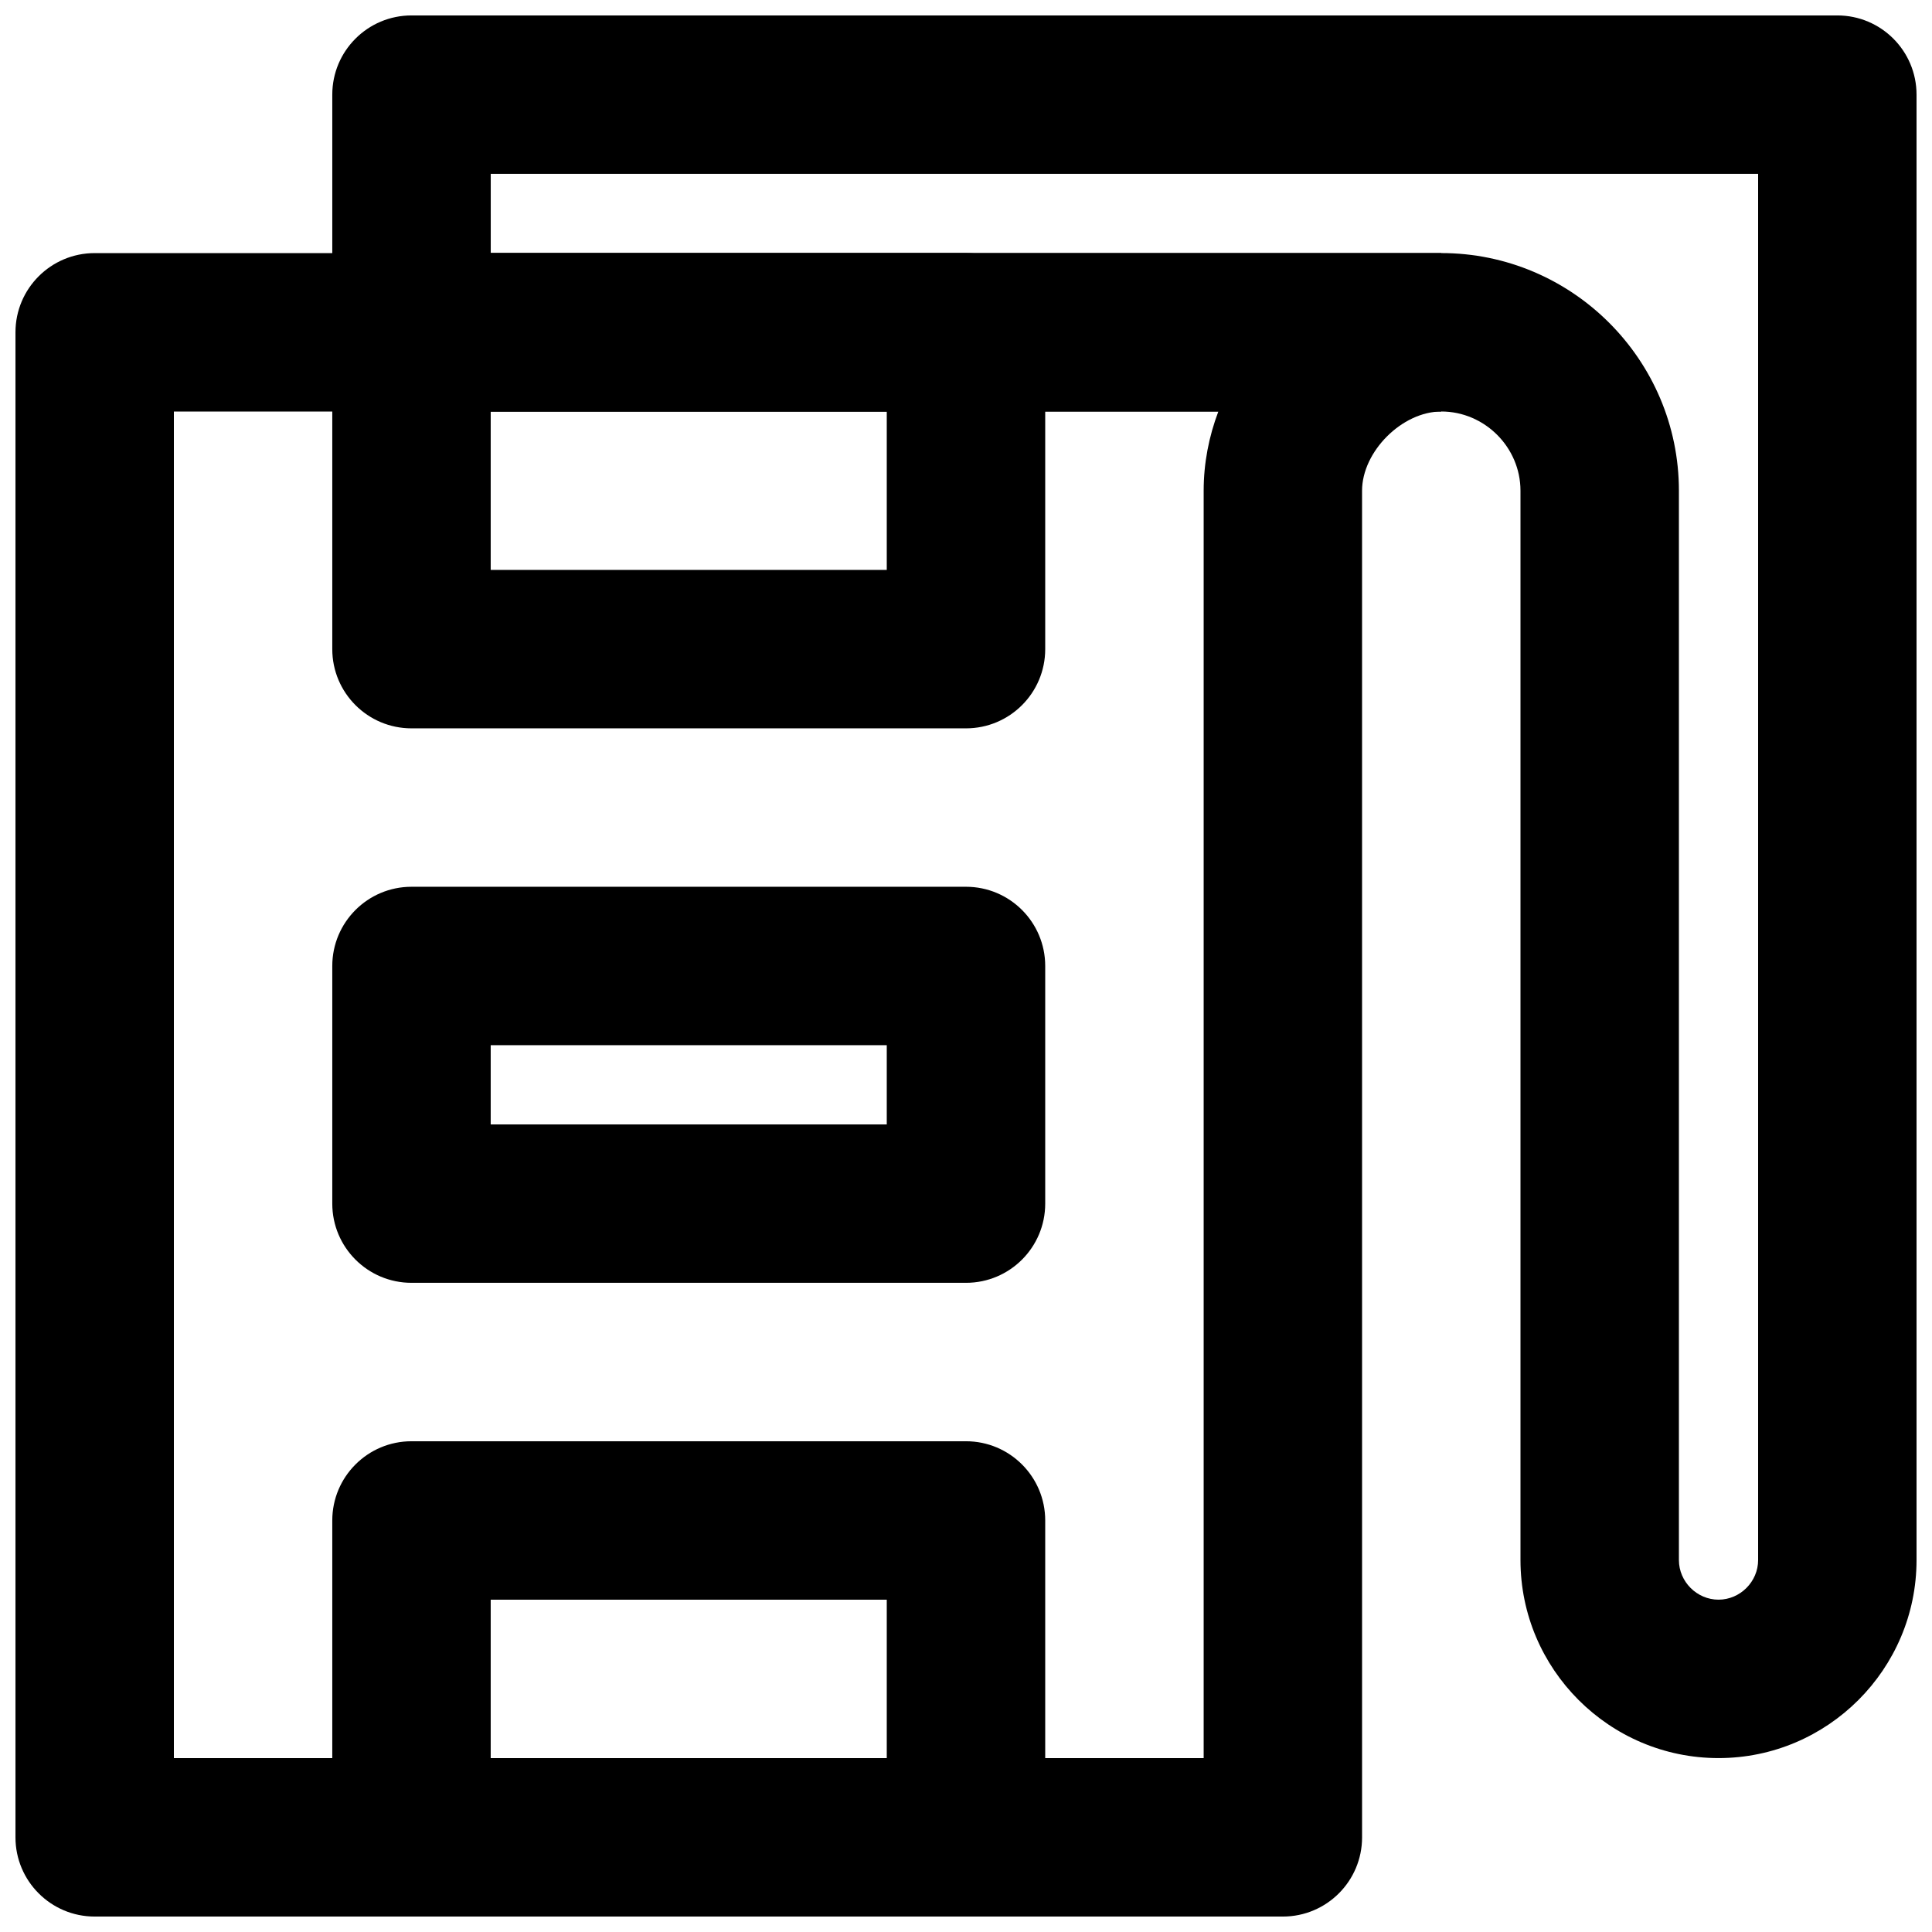 <?xml version="1.0" encoding="UTF-8"?>
<!-- Uploaded to: SVG Repo, www.svgrepo.com, Generator: SVG Repo Mixer Tools -->
<svg width="800px" height="800px" version="1.1" viewBox="144 144 512 512" xmlns="http://www.w3.org/2000/svg">
 <defs>
  <clipPath id="c">
   <path d="m232 525h189v126.9h-189z"/>
  </clipPath>
  <clipPath id="b">
   <path d="m148.09 211h377.91v440.9h-377.91z"/>
  </clipPath>
  <clipPath id="a">
   <path d="m232 148.09h419.9v461.91h-419.9z"/>
  </clipPath>
 </defs>
 <path d="m253.05 337.02h146.95c11.594 0 20.992-9.398 20.992-20.992v-83.969c0-11.594-9.398-20.992-20.992-20.992h-146.95c-11.594 0-20.992 9.398-20.992 20.992v83.969c0 11.594 9.398 20.992 20.992 20.992zm20.992-83.969h104.96v41.984h-104.96z" fill-rule="evenodd"/>
 <g clip-path="url(#c)">
  <path d="m253.05 651.9h146.95c11.594 0 20.992-9.398 20.992-20.992v-83.969c0-11.594-9.398-20.992-20.992-20.992h-146.95c-11.594 0-20.992 9.398-20.992 20.992v83.969c0 11.594 9.398 20.992 20.992 20.992zm20.992-83.969h104.96v41.984h-104.96z" fill-rule="evenodd"/>
 </g>
 <path d="m253.05 483.96h146.95c11.594 0 20.992-9.398 20.992-20.988v-62.977c0-11.594-9.398-20.992-20.992-20.992h-146.95c-11.594 0-20.992 9.398-20.992 20.992v62.977c0 11.59 9.398 20.988 20.992 20.988zm20.992-62.973h104.96v20.992h-104.96z" fill-rule="evenodd"/>
 <g clip-path="url(#b)">
  <path d="m504.96 274.05c0-10.387 10.609-20.992 20.992-20.992v-41.984h-356.86c-11.594 0-20.992 9.398-20.992 20.992v398.85c0 11.594 9.398 20.992 20.992 20.992h314.88c11.594 0 20.992-9.398 20.992-20.992zm-314.88 335.87v-356.86h276.79c-2.508 6.629-3.887 13.711-3.887 20.992v335.87z" fill-rule="evenodd"/>
 </g>
 <g clip-path="url(#a)">
  <path d="m525.95 253.05c11.5 0 20.992 9.492 20.992 20.992v283.39c0 28.914 23.57 52.48 52.48 52.48 28.914 0 52.48-23.566 52.48-52.48v-388.35c0-11.594-9.398-20.992-20.992-20.992h-377.86c-11.594 0-20.992 9.398-20.992 20.992v62.977c0 11.594 9.398 20.992 20.992 20.992zm-251.9-62.977h335.87v367.36c0 5.727-4.769 10.496-10.496 10.496-5.723 0-10.496-4.769-10.496-10.496v-283.39c0-34.688-28.289-62.977-62.977-62.977h-251.9z" fill-rule="evenodd"/>
 </g>
</svg>